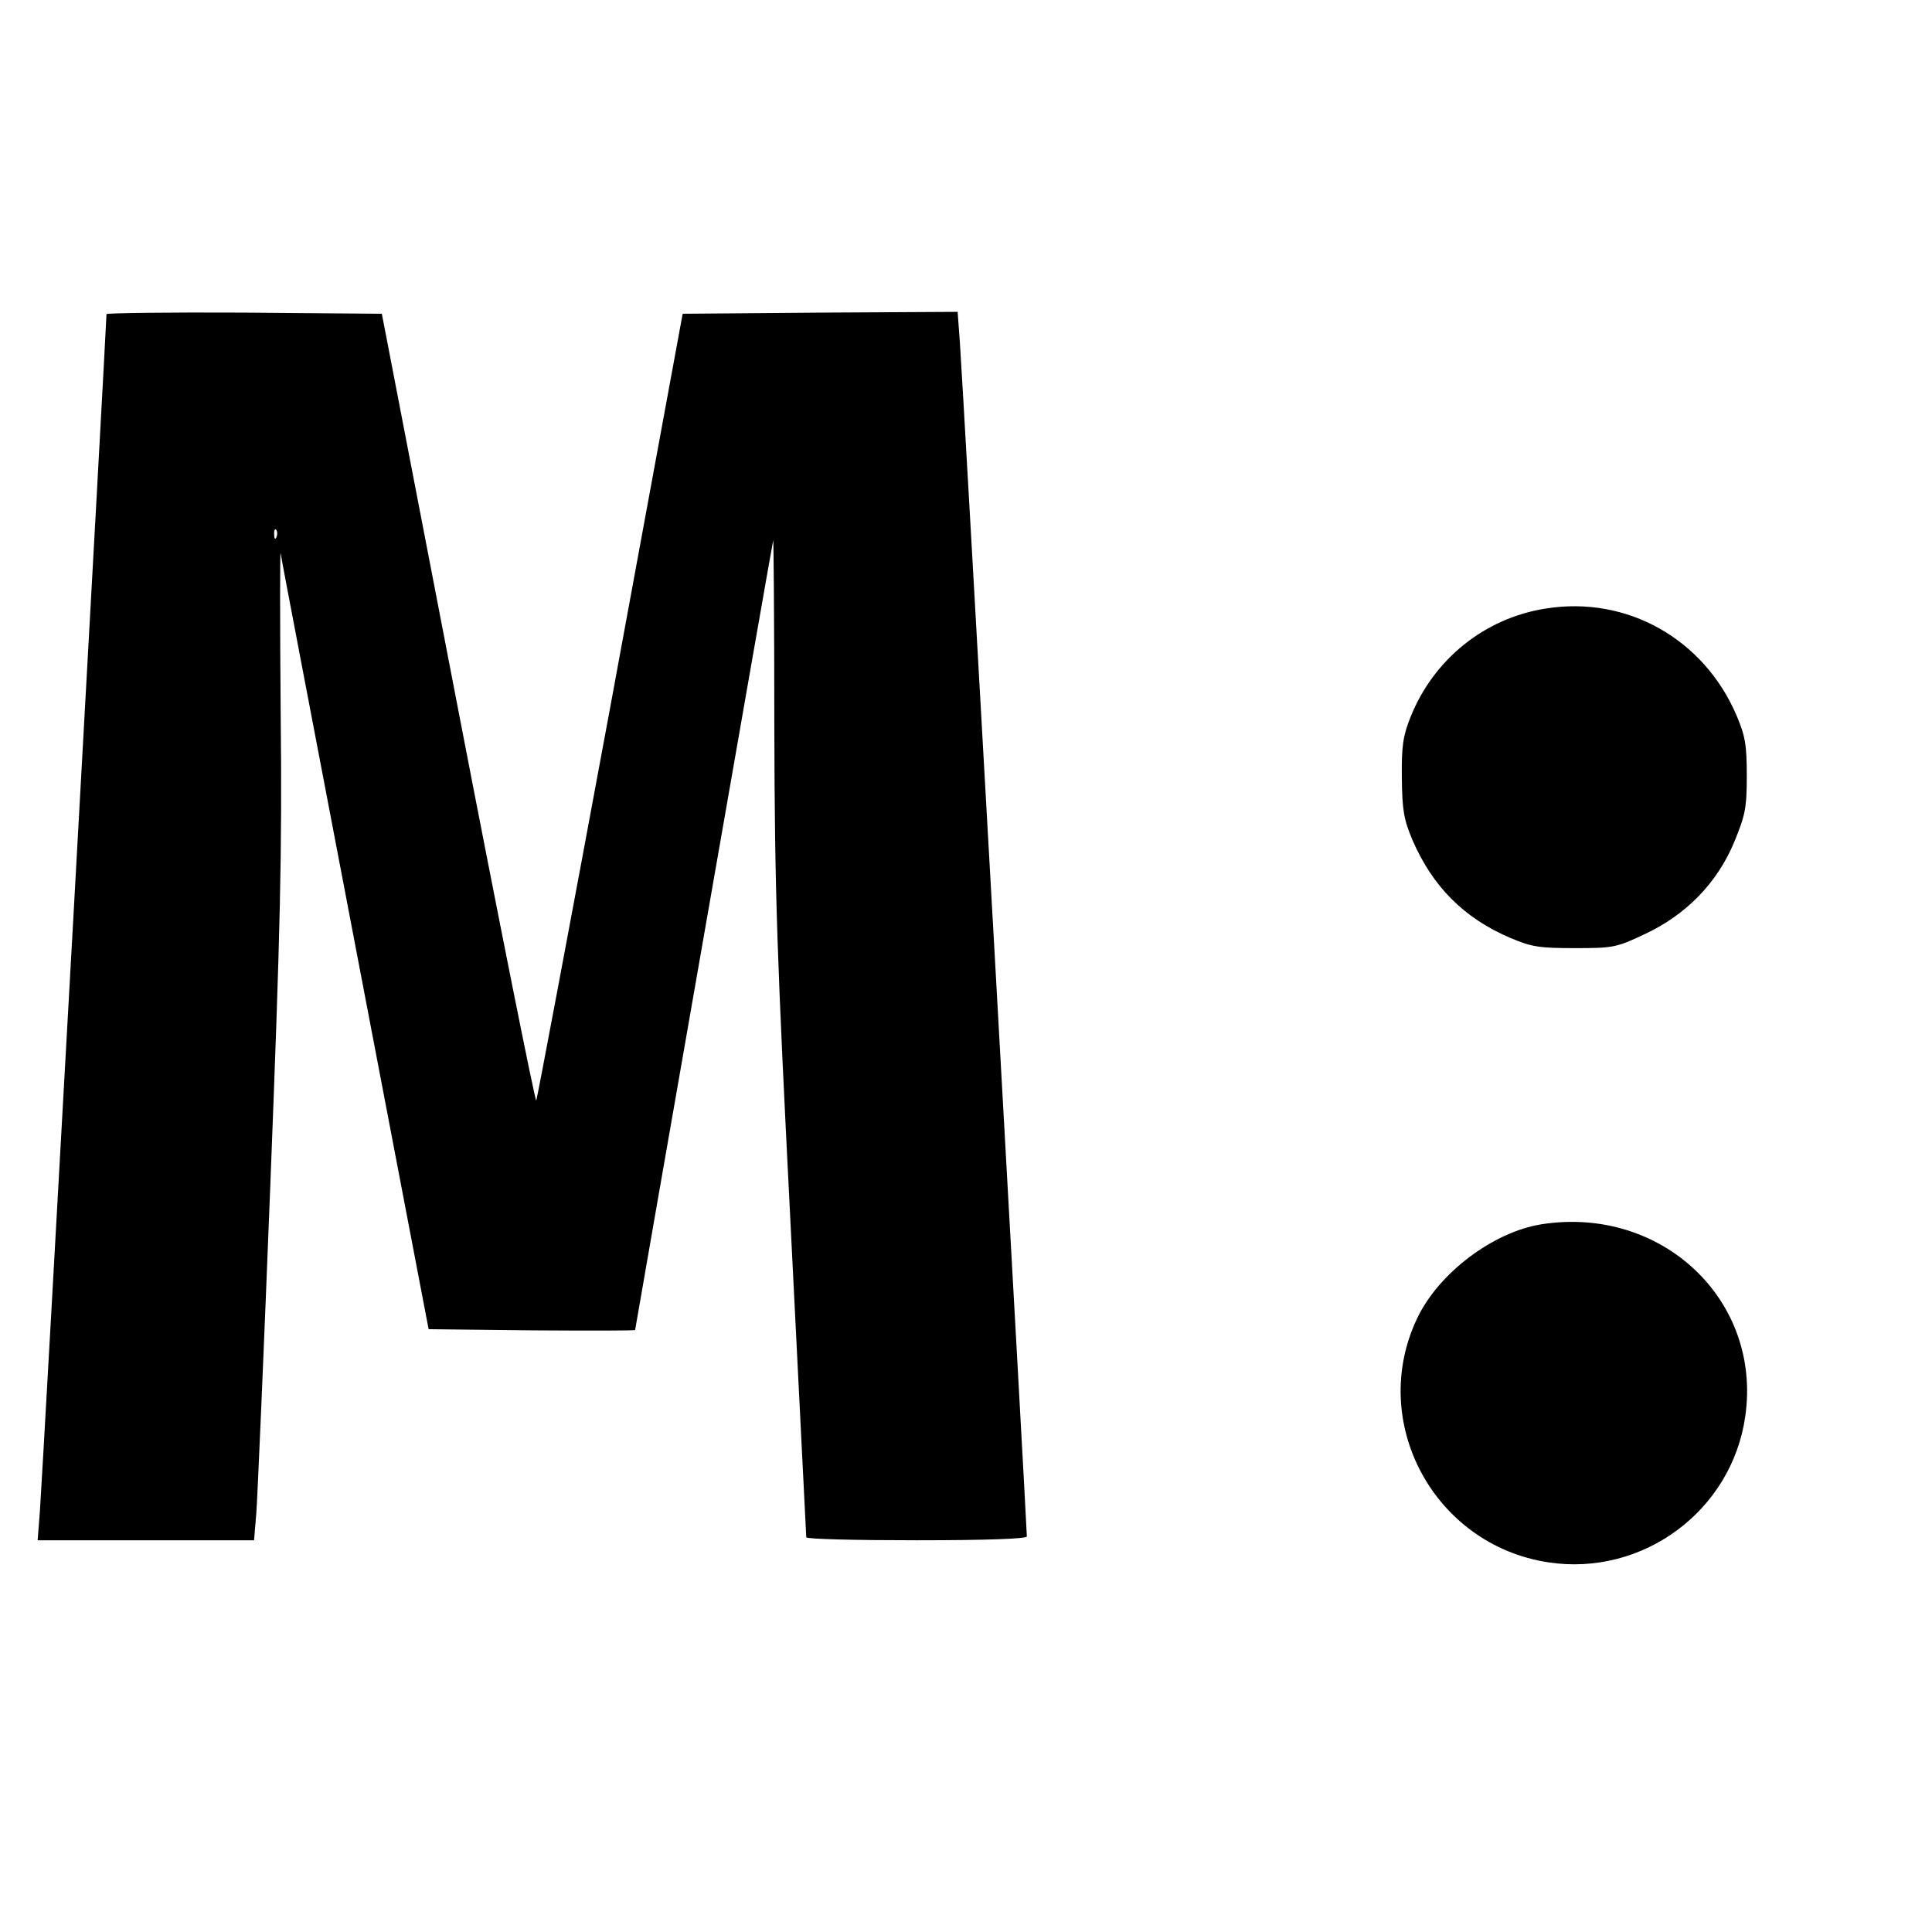 <?xml version="1.0" standalone="no"?>
<!DOCTYPE svg PUBLIC "-//W3C//DTD SVG 20010904//EN"
 "http://www.w3.org/TR/2001/REC-SVG-20010904/DTD/svg10.dtd">
<svg version="1.0" xmlns="http://www.w3.org/2000/svg"
 width="508pt" height="508pt" viewBox="0 0 508 508"
 preserveAspectRatio="xMidYMid meet">
<g transform="translate(0,508) scale(0.1,-0.1)"
fill="#000000" stroke="none">
<path d="M280 4254 c0 -25 -170 -3086 -175 -3146 l-6 -78 284 0 285 0 6 72 c3
40 20 431 37 868 26 665 31 867 27 1235 -2 242 -2 431 0 420 1 -11 90 -474
196 -1030 l193 -1010 271 -3 c150 -1 272 -1 272 1 0 1 81 466 180 1032 99 567
181 1036 183 1044 1 8 3 -213 3 -490 1 -441 7 -605 43 -1314 22 -445 41 -813
41 -817 0 -5 131 -8 290 -8 187 0 290 4 290 10 0 26 -170 3065 -176 3138 l-6
82 -361 -2 -362 -3 -190 -1032 c-105 -567 -193 -1034 -195 -1037 -3 -2 -96
462 -206 1032 l-200 1037 -362 3 c-199 1 -362 -1 -362 -4z m447 -586 c-3 -8
-6 -5 -6 6 -1 11 2 17 5 13 3 -3 4 -12 1 -19z"/>
<path d="M4065 3480 c-161 -25 -295 -133 -356 -285 -20 -50 -24 -77 -23 -160
1 -86 5 -109 28 -164 53 -122 135 -205 257 -257 56 -24 77 -27 169 -27 100 0
109 1 183 36 110 51 192 135 237 243 29 71 33 89 33 174 0 81 -4 105 -27 159
-86 201 -288 315 -501 281z"/>
<path d="M4054 1861 c-128 -20 -272 -129 -328 -248 -129 -272 44 -595 345
-641 249 -38 483 136 518 384 44 306 -220 554 -535 505z"/>
</g>
</svg>
